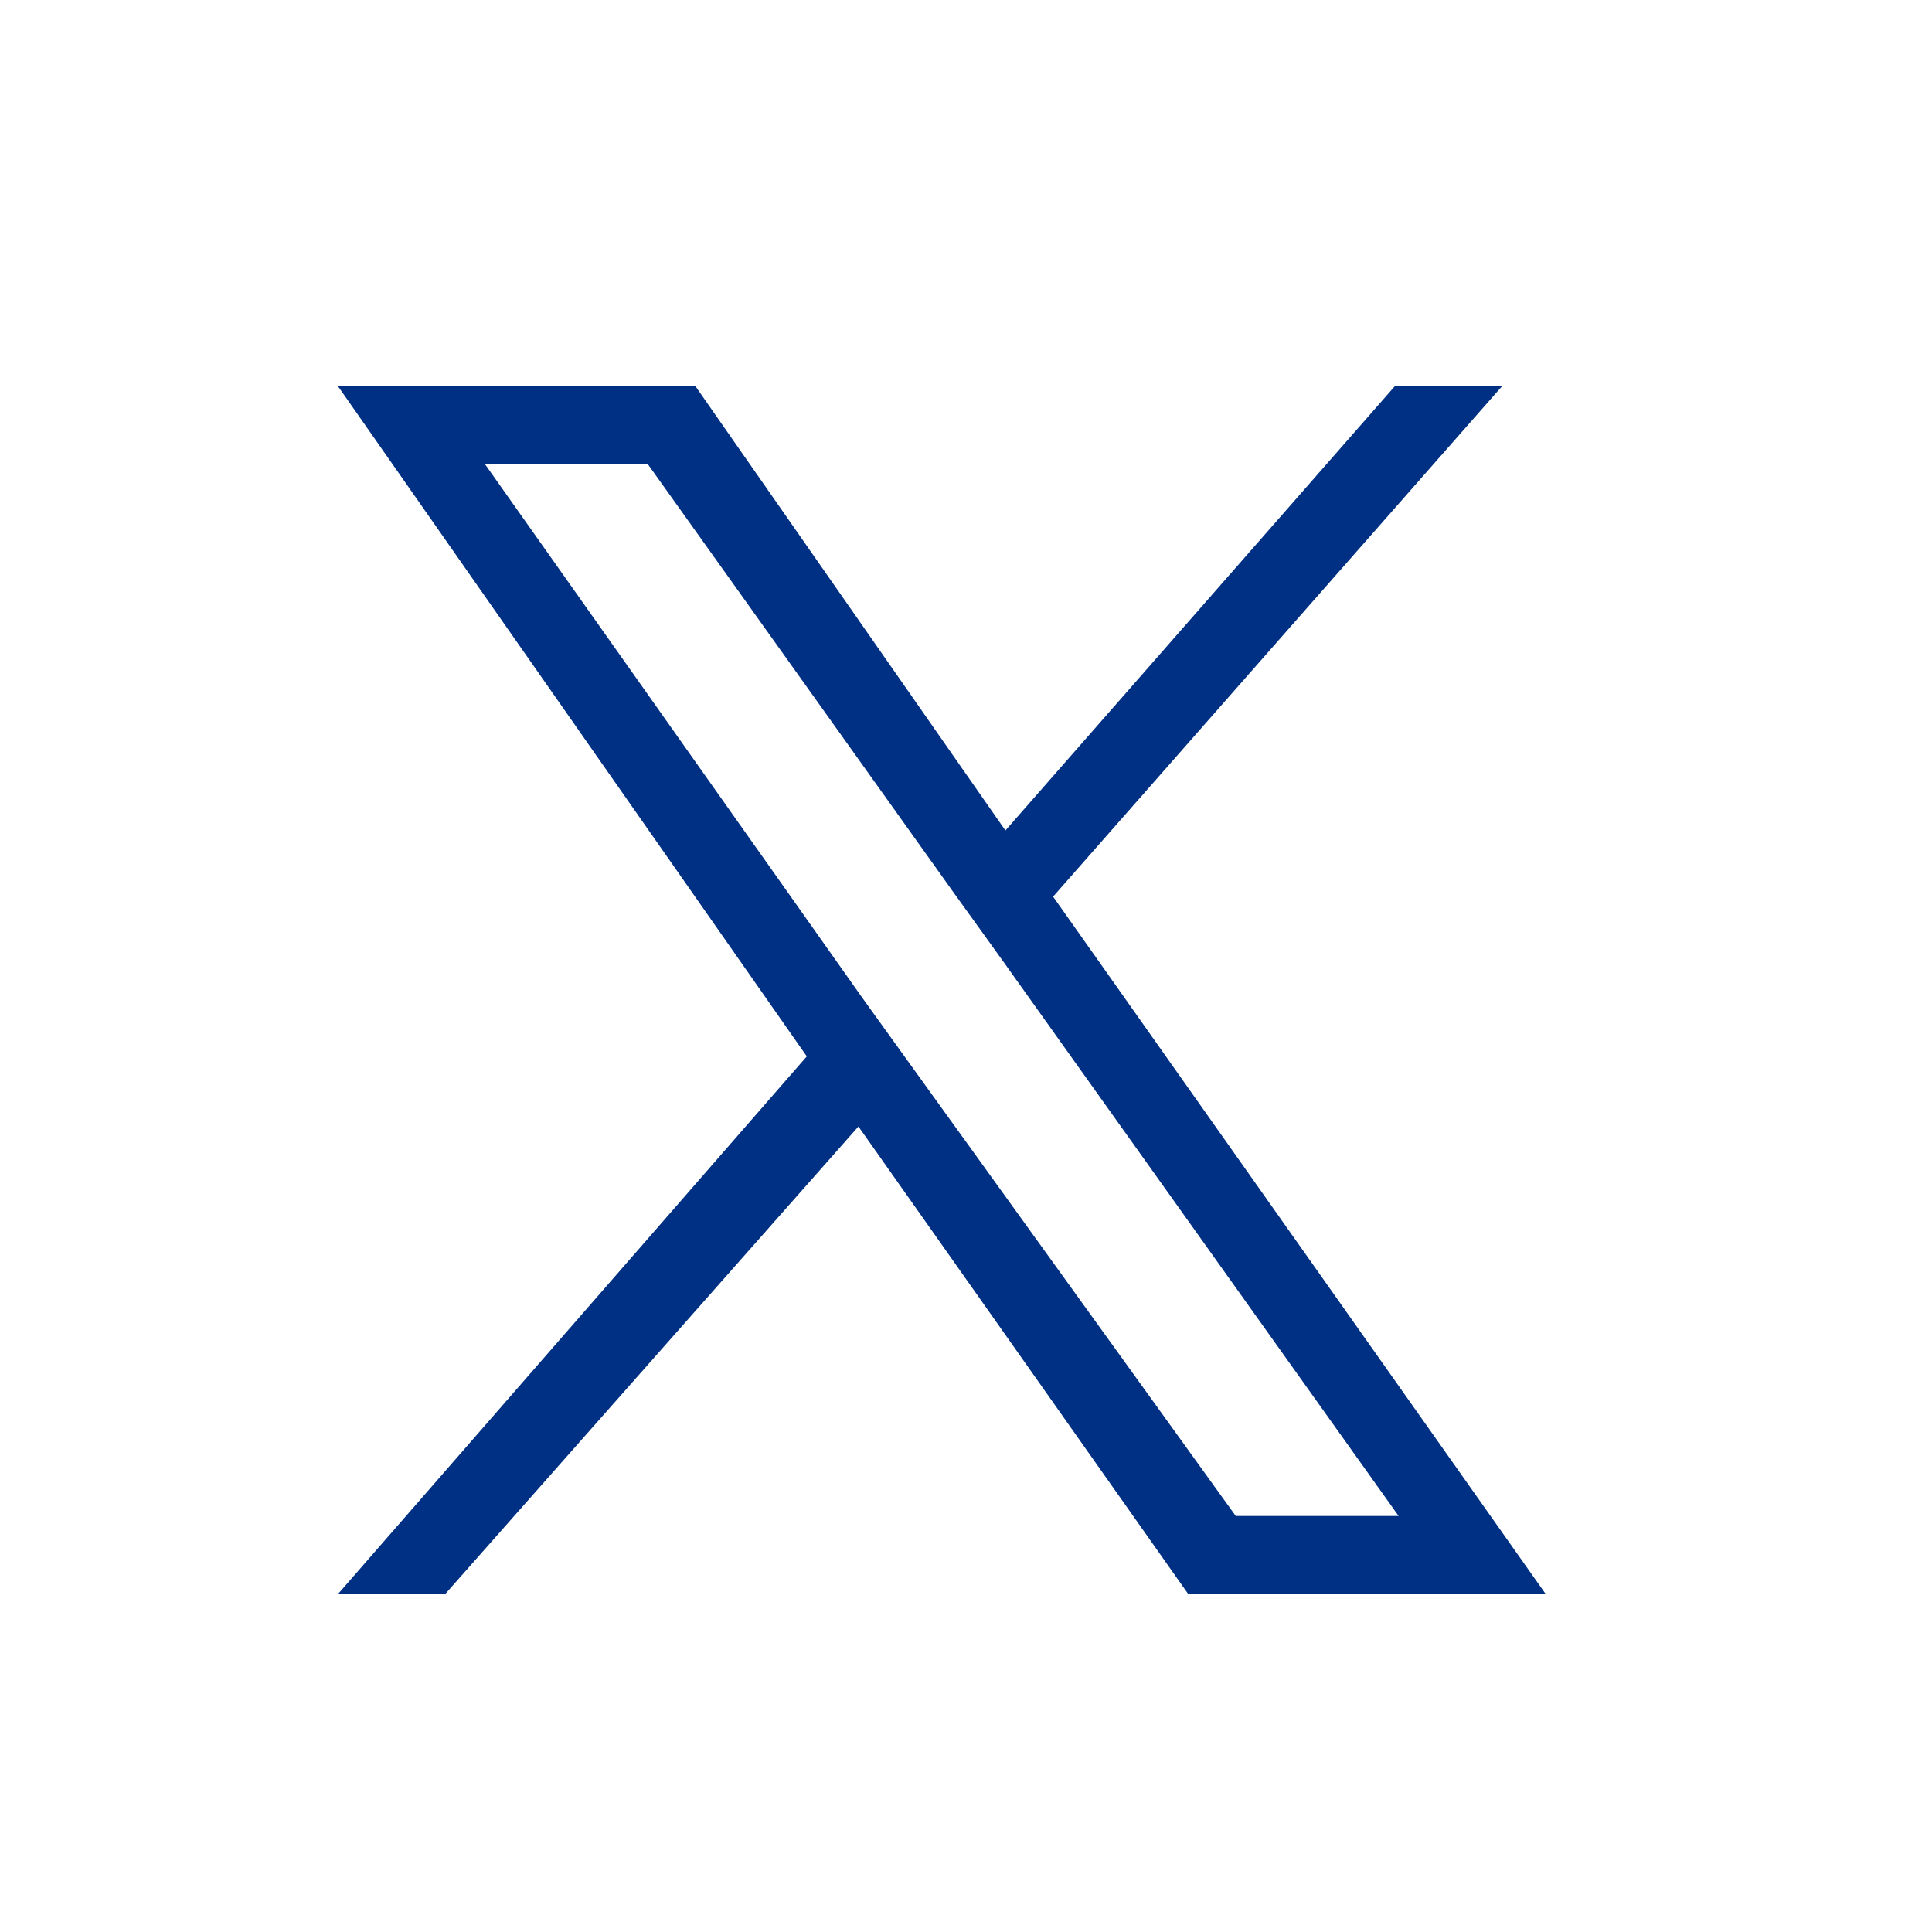 <?xml version="1.0" encoding="UTF-8"?>
<svg xmlns="http://www.w3.org/2000/svg" width="40" height="40" viewBox="0 0 40 40" fill="none">
  <g id="Component 5">
    <path id="Vector" d="M21.803 18.564L31.095 8H28.875L20.816 17.194L14.401 8H7L16.704 21.871L7 33H9.22L17.773 23.323L24.599 33H32L21.803 18.564ZM18.842 22.032L17.855 20.661L10.043 9.613H13.415L19.747 18.484L20.734 19.855L28.957 31.387H25.585L18.842 22.032Z" fill="#003083"></path>
  </g>
</svg>
